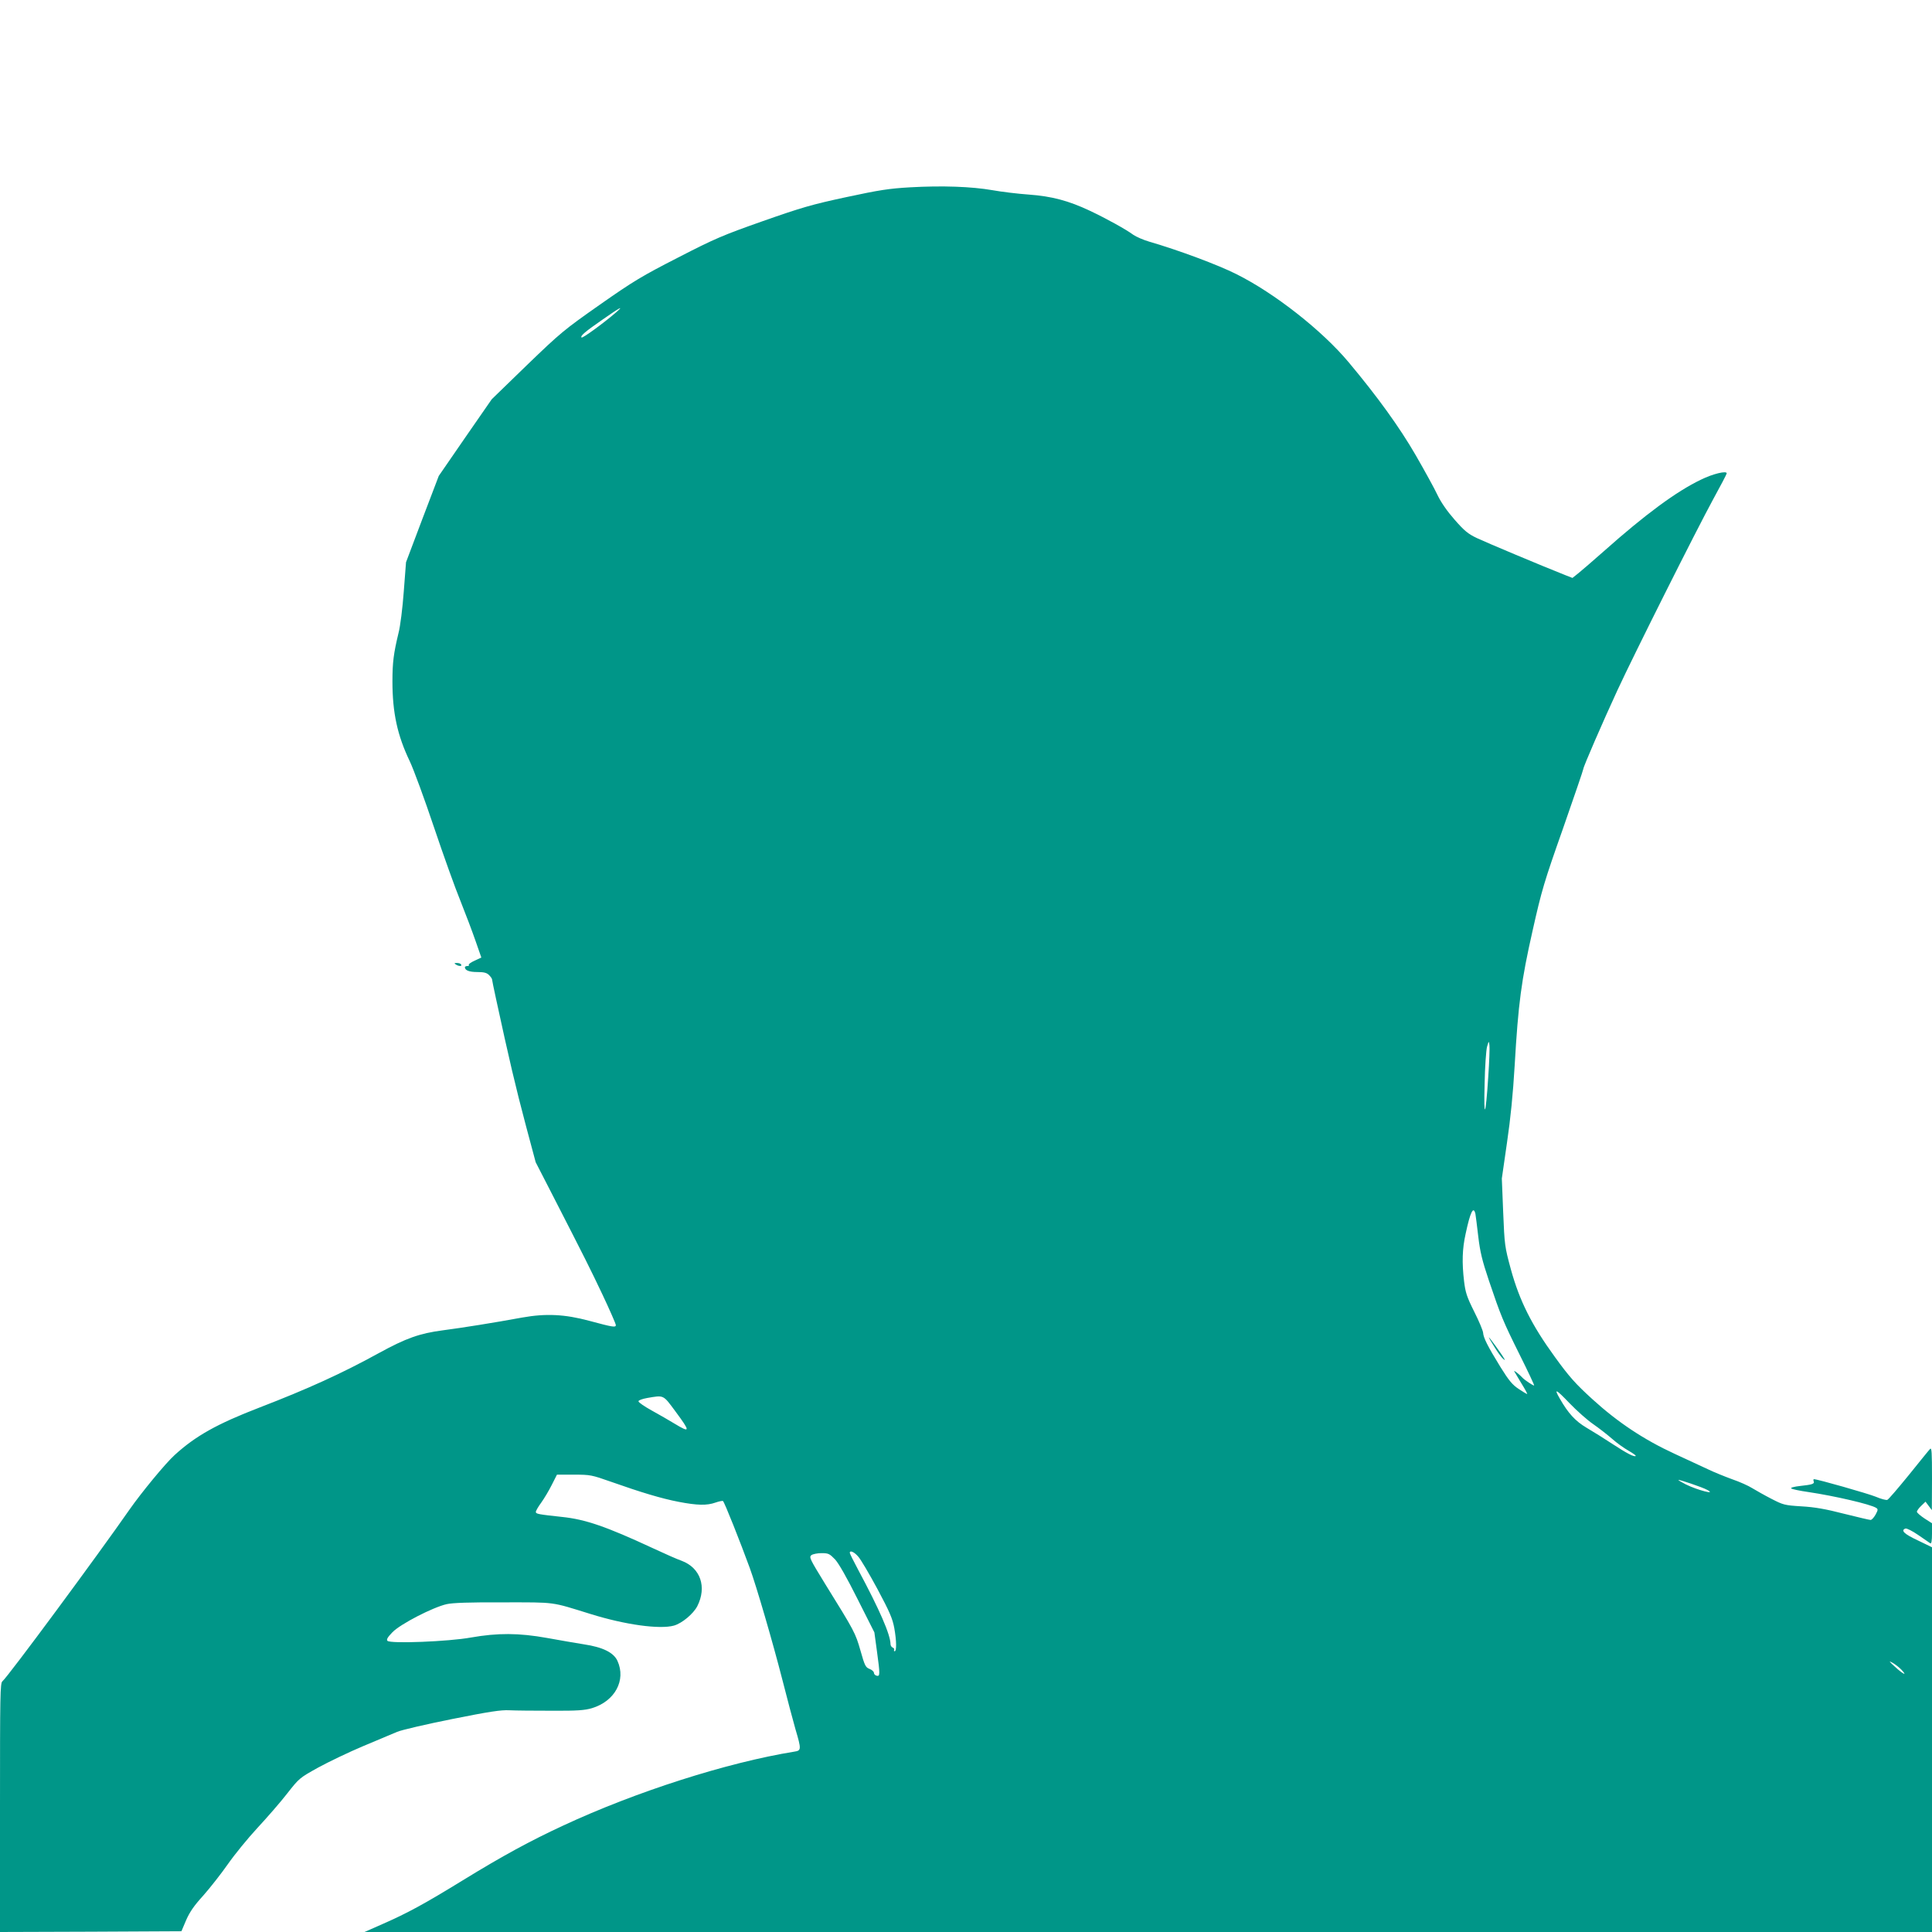 <?xml version="1.0" standalone="no"?>
<!DOCTYPE svg PUBLIC "-//W3C//DTD SVG 20010904//EN"
 "http://www.w3.org/TR/2001/REC-SVG-20010904/DTD/svg10.dtd">
<svg version="1.0" xmlns="http://www.w3.org/2000/svg"
 width="1280pt" height="1280pt" viewBox="0 0 1280 1280"
 preserveAspectRatio="xMidYMid meet">
<g transform="translate(0,1280) scale(0.1,-0.1)"
fill="#009688" stroke="none">
<path d="M6030 11559 c-140 -8 -204 -18 -423 -65 -228 -49 -294 -68 -553 -159
-267 -94 -318 -116 -561 -241 -240 -123 -294 -155 -518 -312 -238 -167 -261
-186 -484 -401 l-233 -226 -176 -254 -175 -254 -109 -286 -108 -286 -15 -195
c-8 -109 -23 -230 -35 -275 -32 -133 -40 -193 -40 -319 0 -209 33 -359 115
-530 26 -55 98 -251 160 -436 62 -184 141 -405 176 -490 34 -85 79 -204 100
-265 l38 -109 -45 -21 c-25 -11 -42 -24 -38 -28 4 -4 0 -7 -9 -7 -9 0 -17 -4
-17 -8 0 -21 29 -32 82 -32 45 0 63 -5 78 -20 11 -11 20 -24 20 -29 0 -5 12
-62 26 -127 87 -402 130 -585 198 -841 l65 -243 114 -222 c222 -433 243 -475
330 -658 48 -102 87 -191 87 -199 0 -17 -19 -14 -175 28 -163 44 -288 50 -445
22 -190 -35 -398 -68 -528 -85 -152 -20 -242 -52 -421 -150 -245 -135 -472
-238 -791 -361 -283 -109 -425 -189 -563 -315 -61 -55 -221 -250 -298 -360
-205 -295 -807 -1110 -843 -1139 -15 -12 -16 -87 -16 -837 l0 -824 601 2 601
3 31 73 c24 55 53 97 115 165 45 51 118 144 162 207 44 63 132 171 196 240 64
69 153 171 197 228 80 102 82 103 206 172 70 38 203 102 296 141 94 39 195 82
226 95 31 13 195 51 365 85 245 49 323 61 379 58 39 -2 165 -3 280 -3 172 -1
220 3 267 17 152 46 227 185 169 313 -25 55 -96 91 -223 110 -51 8 -160 27
-243 42 -189 34 -328 34 -505 3 -148 -27 -533 -42 -553 -22 -8 8 0 23 33 57
52 54 267 165 359 186 40 9 149 13 376 12 353 0 312 5 577 -77 231 -72 459
-103 553 -77 53 15 128 77 155 129 64 127 21 253 -103 300 -29 10 -115 48
-192 84 -310 144 -447 191 -602 207 -157 17 -173 20 -173 33 0 7 16 35 36 62
20 28 51 80 70 118 l34 67 113 0 c108 0 117 -2 242 -46 204 -72 337 -112 451
-134 125 -24 187 -25 244 -5 23 8 46 13 50 10 9 -5 116 -275 178 -445 44 -121
151 -487 217 -745 31 -121 69 -266 85 -321 40 -135 39 -142 -7 -149 -445 -72
-1049 -265 -1532 -490 -218 -101 -400 -200 -664 -362 -257 -158 -368 -218
-532 -290 l-120 -53 5193 0 5192 0 0 1275 0 1274 -95 46 c-90 42 -114 66 -81
78 8 3 46 -16 85 -43 38 -26 75 -51 80 -55 7 -4 11 17 11 63 l0 70 -50 32
c-27 18 -50 38 -50 44 0 7 13 25 29 40 l28 27 21 -28 21 -28 1 210 c0 175 -2
207 -13 195 -8 -8 -71 -86 -141 -173 -71 -87 -134 -161 -142 -164 -8 -3 -42 6
-77 21 -52 21 -385 116 -409 116 -4 0 -5 -6 -2 -14 7 -17 -8 -22 -90 -31 -38
-4 -64 -11 -59 -16 5 -5 56 -16 113 -24 175 -26 412 -81 450 -105 13 -8 13
-14 -4 -45 -11 -19 -25 -35 -33 -35 -8 0 -87 19 -176 41 -120 31 -193 44 -281
49 -114 7 -122 10 -200 50 -45 23 -101 55 -126 70 -25 16 -85 43 -135 60 -49
18 -121 47 -160 66 -38 18 -137 64 -220 102 -204 94 -377 209 -545 362 -113
103 -153 148 -248 279 -155 213 -235 374 -292 581 -41 151 -42 161 -51 378
l-9 224 34 236 c24 163 40 324 51 512 24 414 44 563 119 895 60 267 76 321
201 675 74 212 135 390 135 396 0 14 128 309 225 519 109 236 525 1065 634
1265 50 91 91 169 91 174 0 19 -92 -3 -171 -42 -163 -78 -371 -232 -642 -473
-71 -63 -147 -128 -169 -146 l-40 -32 -46 18 c-157 62 -528 218 -587 246 -59
28 -83 48 -148 122 -50 57 -90 115 -113 163 -19 41 -85 161 -145 265 -107 185
-253 387 -443 614 -177 212 -492 459 -745 585 -121 61 -381 158 -577 215 -38
11 -86 32 -105 45 -50 37 -181 109 -289 160 -140 66 -252 96 -405 107 -71 5
-179 18 -240 29 -138 24 -332 31 -545 19z m-1950 -830 c-80 -69 -221 -172
-227 -165 -10 10 21 37 141 120 114 80 145 96 86 45z m5780 -5064 c-17 -266
-31 -290 -24 -45 2 113 10 223 16 245 12 40 12 40 16 10 2 -16 -1 -111 -8
-210z m-85 -907 c2 -13 11 -80 19 -151 12 -102 26 -159 70 -290 79 -234 94
-271 204 -492 55 -110 98 -202 96 -204 -3 -4 -64 36 -79 53 -19 21 -58 51 -53
41 3 -5 24 -41 47 -79 23 -37 41 -70 39 -71 -2 -2 -27 13 -55 32 -43 28 -66
56 -122 146 -85 138 -113 194 -115 227 -1 14 -27 77 -59 140 -49 98 -58 127
-67 200 -15 126 -12 216 10 315 31 146 52 188 65 133z m780 -1393 c39 -27 95
-71 125 -97 30 -27 79 -62 109 -79 29 -17 51 -32 48 -35 -9 -9 -59 17 -155 80
-53 35 -130 83 -171 107 -74 44 -121 95 -177 193 -41 71 -26 64 64 -30 48 -50
119 -113 157 -139z m-6080 84 c100 -135 100 -145 -6 -81 -35 21 -103 61 -151
87 -49 27 -88 54 -88 61 0 7 25 16 58 22 112 19 104 23 187 -89z m6834 -519
c70 -37 -63 -3 -141 36 -27 14 -48 26 -48 29 0 5 161 -49 189 -65z m-5623
-443 c16 -17 73 -114 127 -214 81 -152 100 -195 112 -260 15 -84 16 -153 2
-153 -4 0 -6 4 -3 9 3 5 -1 11 -9 15 -8 3 -15 13 -15 23 -1 64 -73 229 -214
492 -31 58 -56 108 -56 113 0 19 30 6 56 -25z m-153 -19 c25 -28 78 -121 149
-263 l111 -220 17 -125 c21 -154 21 -168 -2 -162 -10 2 -18 11 -18 19 0 8 -13
20 -29 26 -26 10 -32 21 -60 121 -34 118 -38 126 -236 445 -100 163 -106 175
-89 188 10 7 40 13 67 13 46 0 53 -4 90 -42z m7064 -730 c43 -45 12 -31 -42
19 -41 37 -44 42 -17 27 18 -10 45 -31 59 -46z"/>
<path d="M9901 3876 c22 -36 48 -71 57 -78 13 -11 15 -11 7 2 -15 27 -97 140
-101 140 -2 0 15 -29 37 -64z"/>
<path d="M3020 6410 c20 -13 43 -13 35 0 -3 6 -16 10 -28 10 -18 0 -19 -2 -7
-10z"/>
</g>
</svg>
